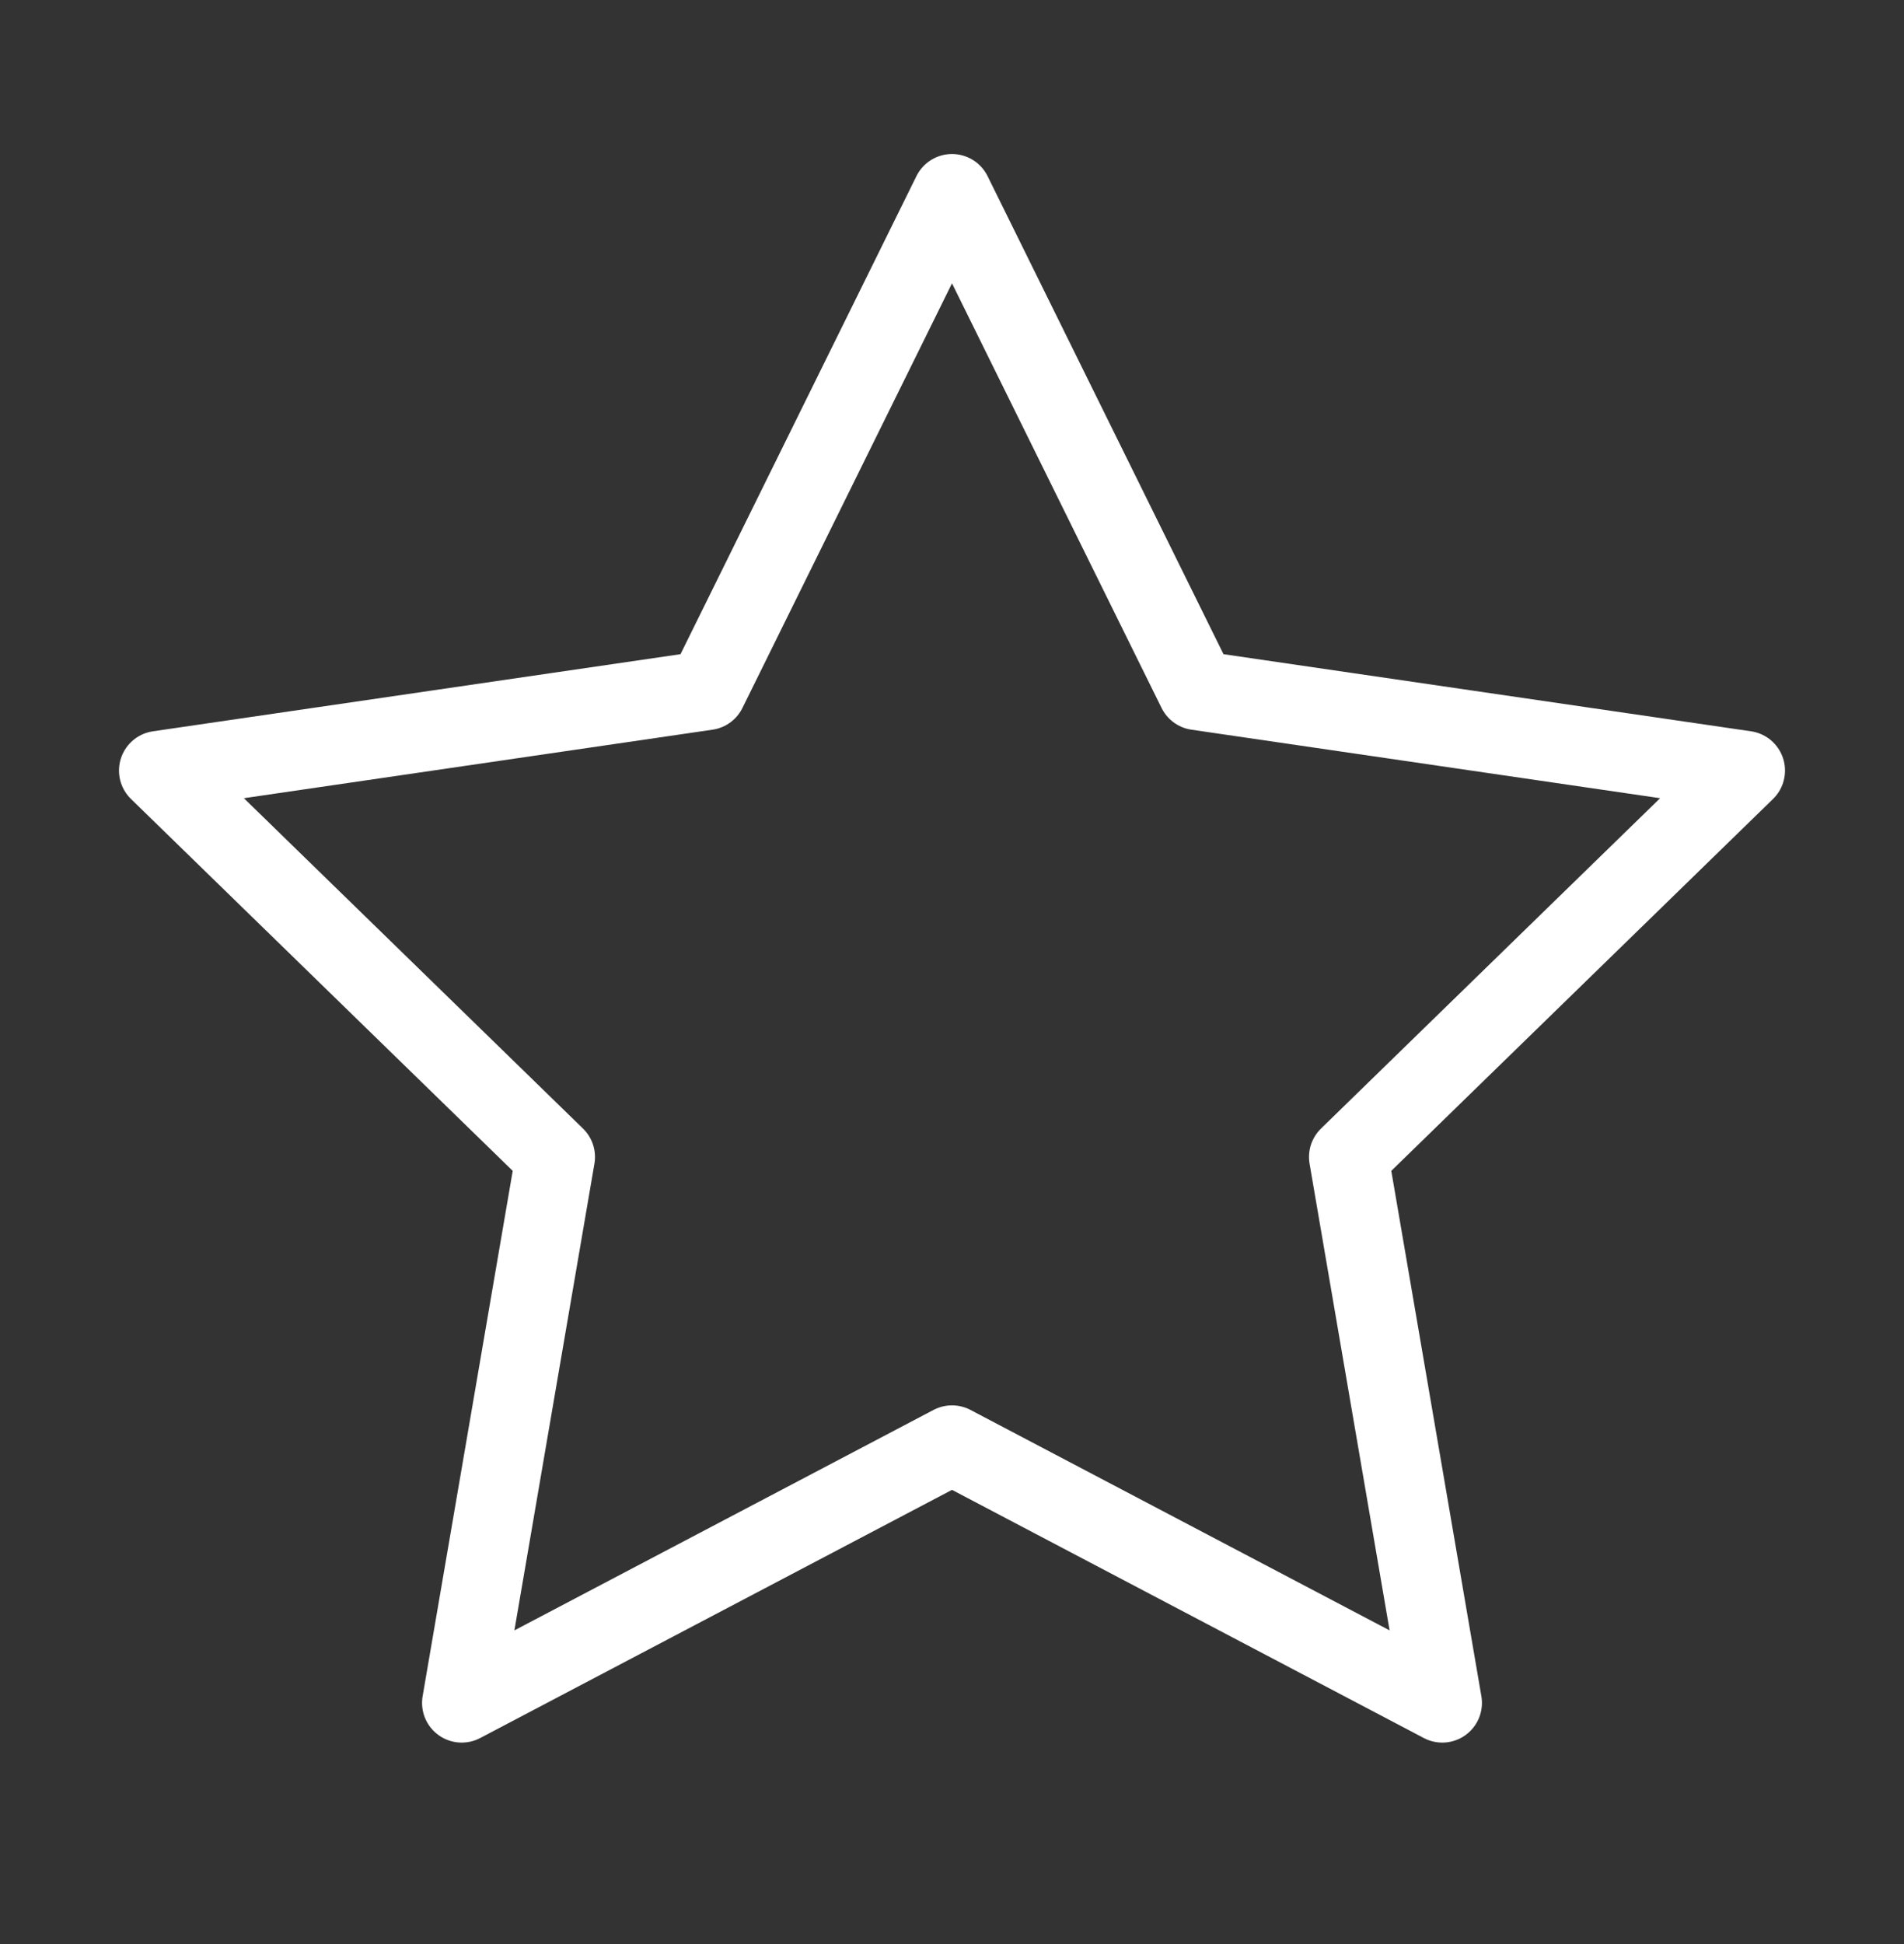 <?xml version="1.0" encoding="UTF-8"?>
<svg xmlns="http://www.w3.org/2000/svg" width="48" height="49" viewBox="0 0 48 49" fill="none">
  <rect x="0" y="0" width="48" height="49" fill="#333333" stroke="none"/>
  <path d="M24 4.882L30.18 17.402L44 19.422L34 29.162L36.36 42.922L24 36.422L11.64 42.922L14 29.162L4 19.422L17.82 17.402L24 4.882Z" stroke="white" stroke-width="2" stroke-linecap="round" stroke-linejoin="round"></path>
</svg>
